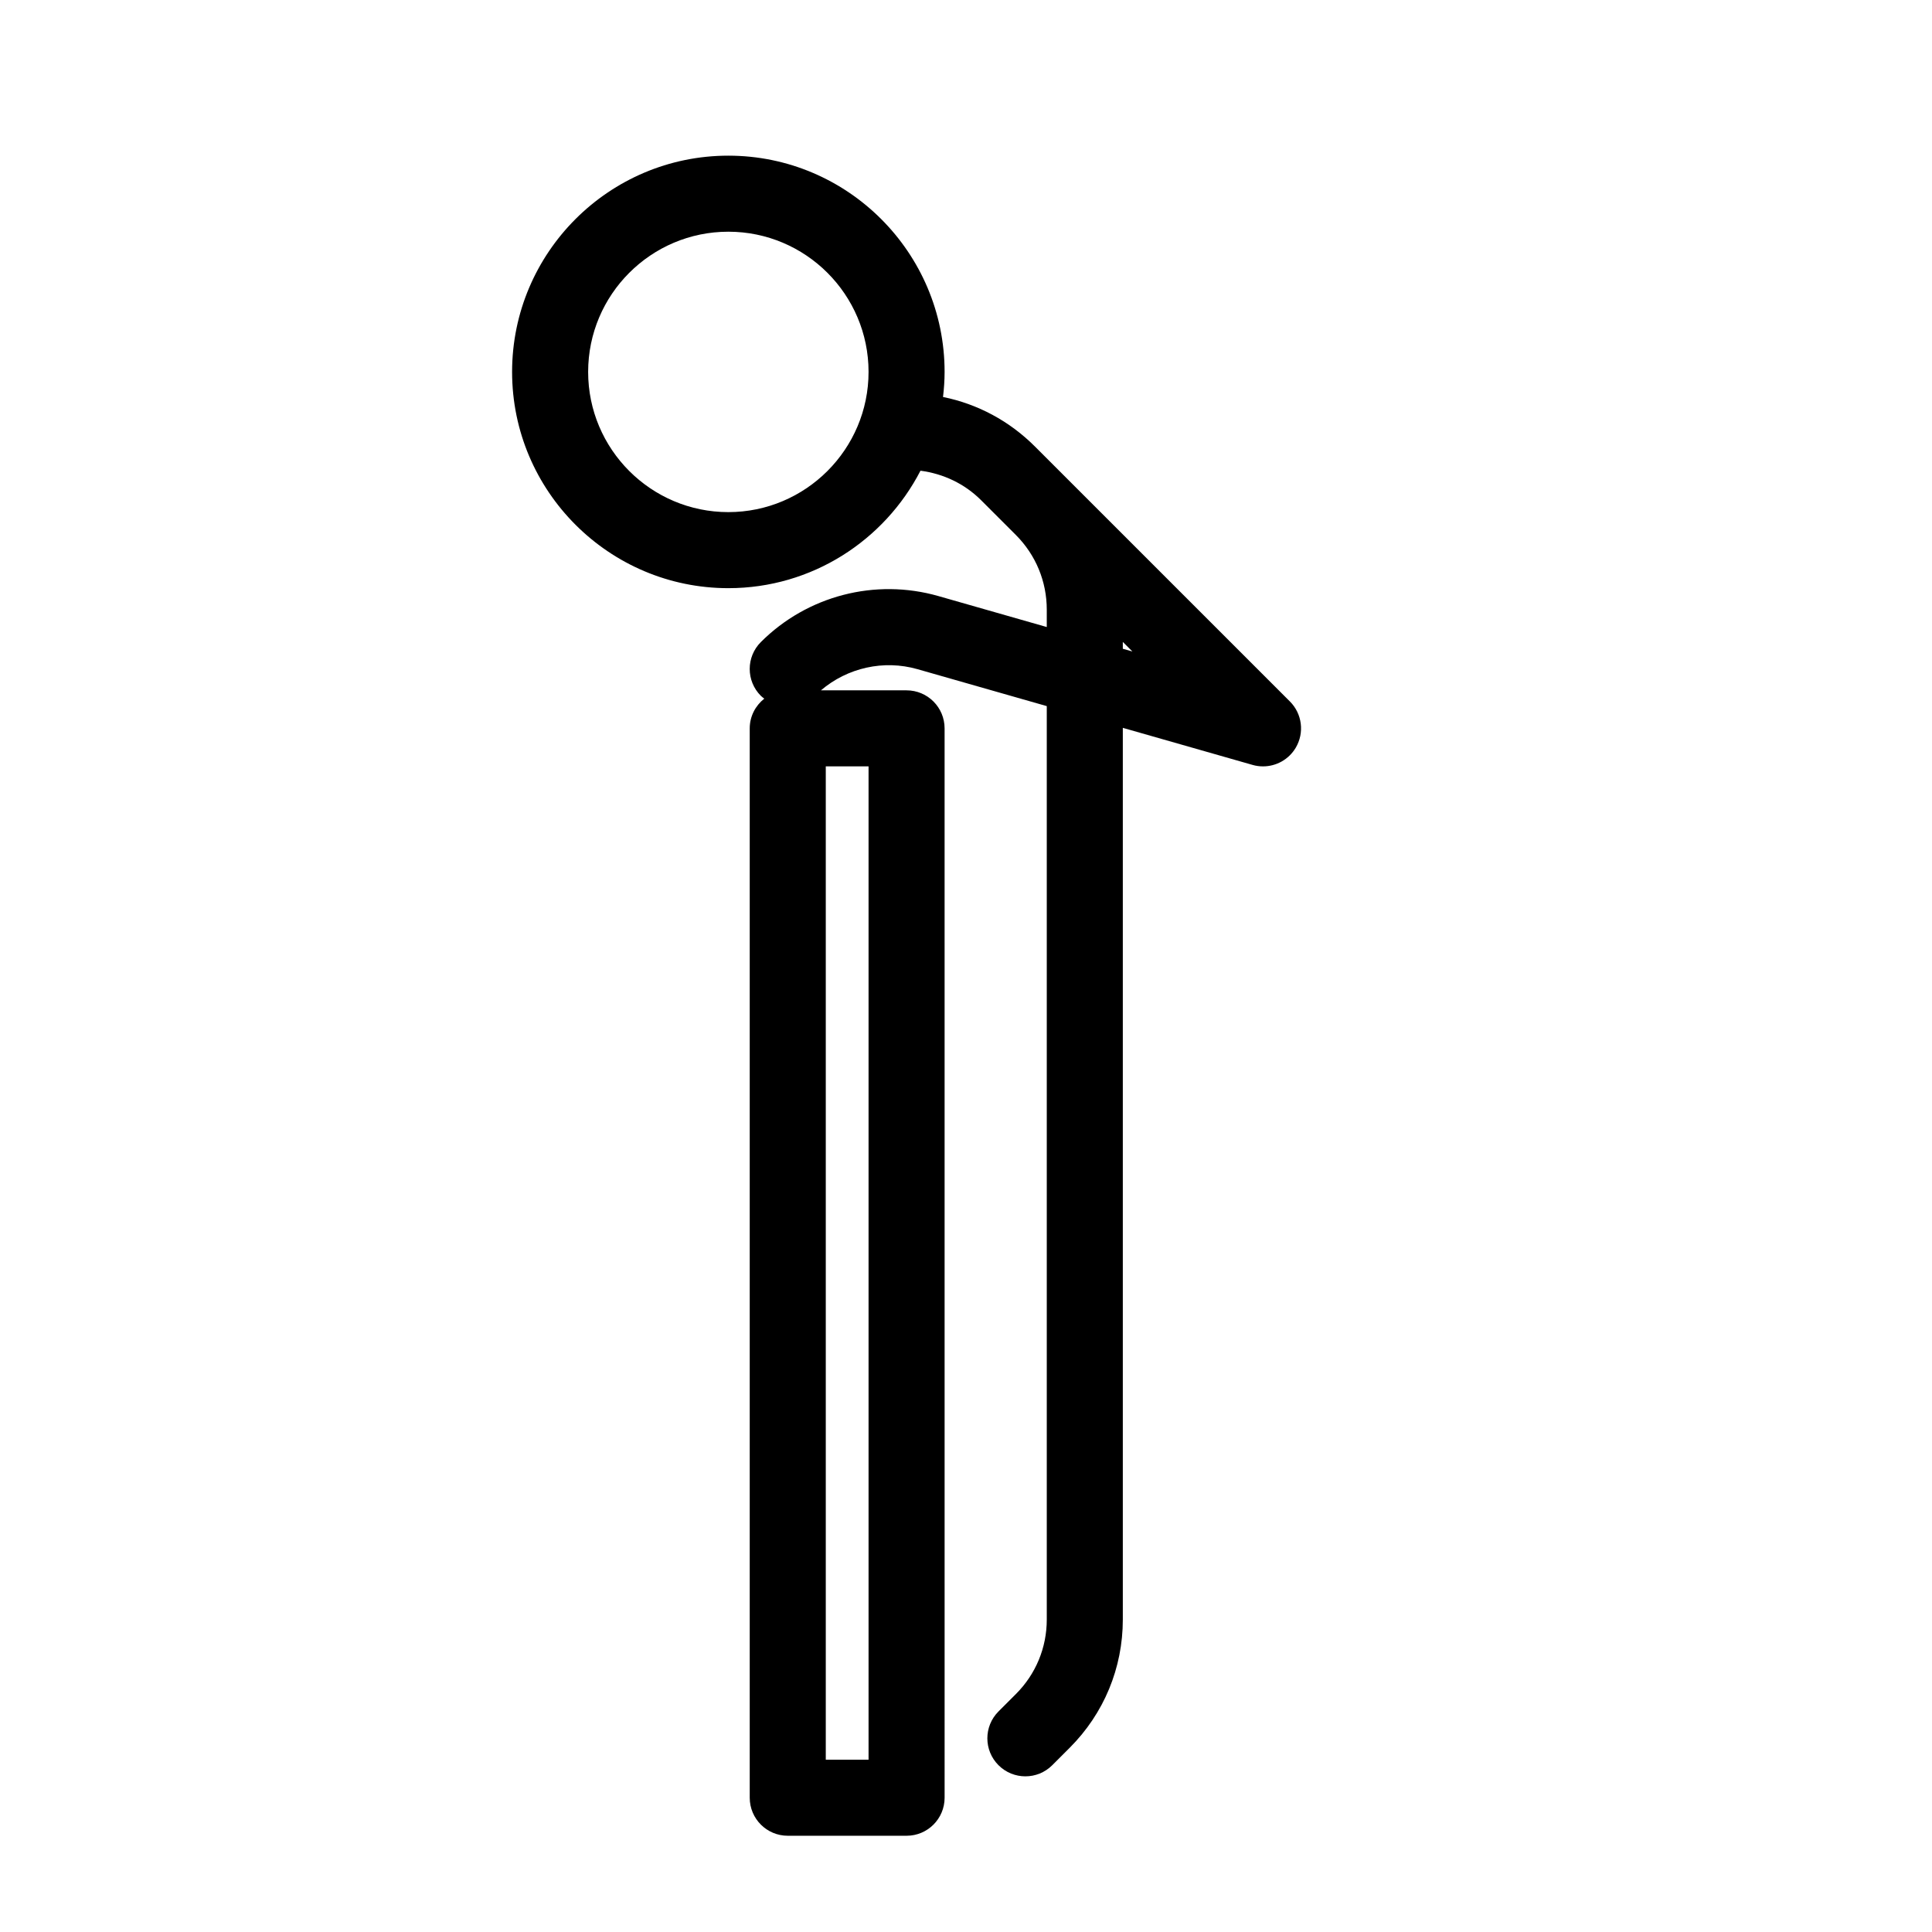 <?xml version="1.0" encoding="UTF-8"?>
<!-- Uploaded to: SVG Find, www.svgrepo.com, Generator: SVG Find Mixer Tools -->
<svg fill="#000000" width="800px" height="800px" version="1.1" viewBox="144 144 512 512" xmlns="http://www.w3.org/2000/svg">
 <path d="m485.84 329.9-67.586-67.586c-6.762-6.762-15.184-11.254-24.344-13.109 0.254-2.184 0.418-4.394 0.418-6.644 0-31.602-25.707-57.309-57.309-57.309-31.602 0-57.309 25.707-57.309 57.309 0 31.602 25.707 57.309 57.309 57.309 22.164 0 41.391-12.672 50.918-31.129 6.055 0.801 11.672 3.434 16.066 7.82l9.195 9.195c5.293 5.297 8.207 12.332 8.207 19.82v4.594l-28.723-8.207c-16.738-4.781-34.75-0.102-47.047 12.191-3.938 3.938-3.938 10.312 0 14.25 0.285 0.285 0.602 0.5 0.91 0.742-2.332 1.848-3.859 4.672-3.859 7.879v283.39c0 5.566 4.512 10.078 10.078 10.078h31.488c5.566 0 10.078-4.512 10.078-10.078l-0.004-283.39c0-5.566-4.512-10.078-10.078-10.078h-22.695c7.035-5.992 16.633-8.168 25.59-5.609l34.262 9.789v242.06c0 7.465-2.906 14.477-8.184 19.754l-4.609 4.609c-3.938 3.938-3.938 10.312 0 14.25 1.969 1.965 4.547 2.949 7.125 2.949 2.578 0 5.156-0.984 7.125-2.953l4.609-4.609c9.082-9.082 14.086-21.156 14.086-34v-236.3l34.387 9.824c0.918 0.266 1.848 0.387 2.769 0.387 3.504 0 6.84-1.832 8.684-4.965 2.328-3.961 1.688-8.988-1.559-12.234zm-148.82-50.184c-20.488 0-37.156-16.668-37.156-37.156 0-20.488 16.668-37.156 37.156-37.156 20.488 0 37.156 16.668 37.156 37.156 0 20.488-16.672 37.156-37.156 37.156zm25.82 67.383h11.336v263.24h-11.336zm78.719-31.172v-1.812l2.535 2.535z"/>
</svg>
